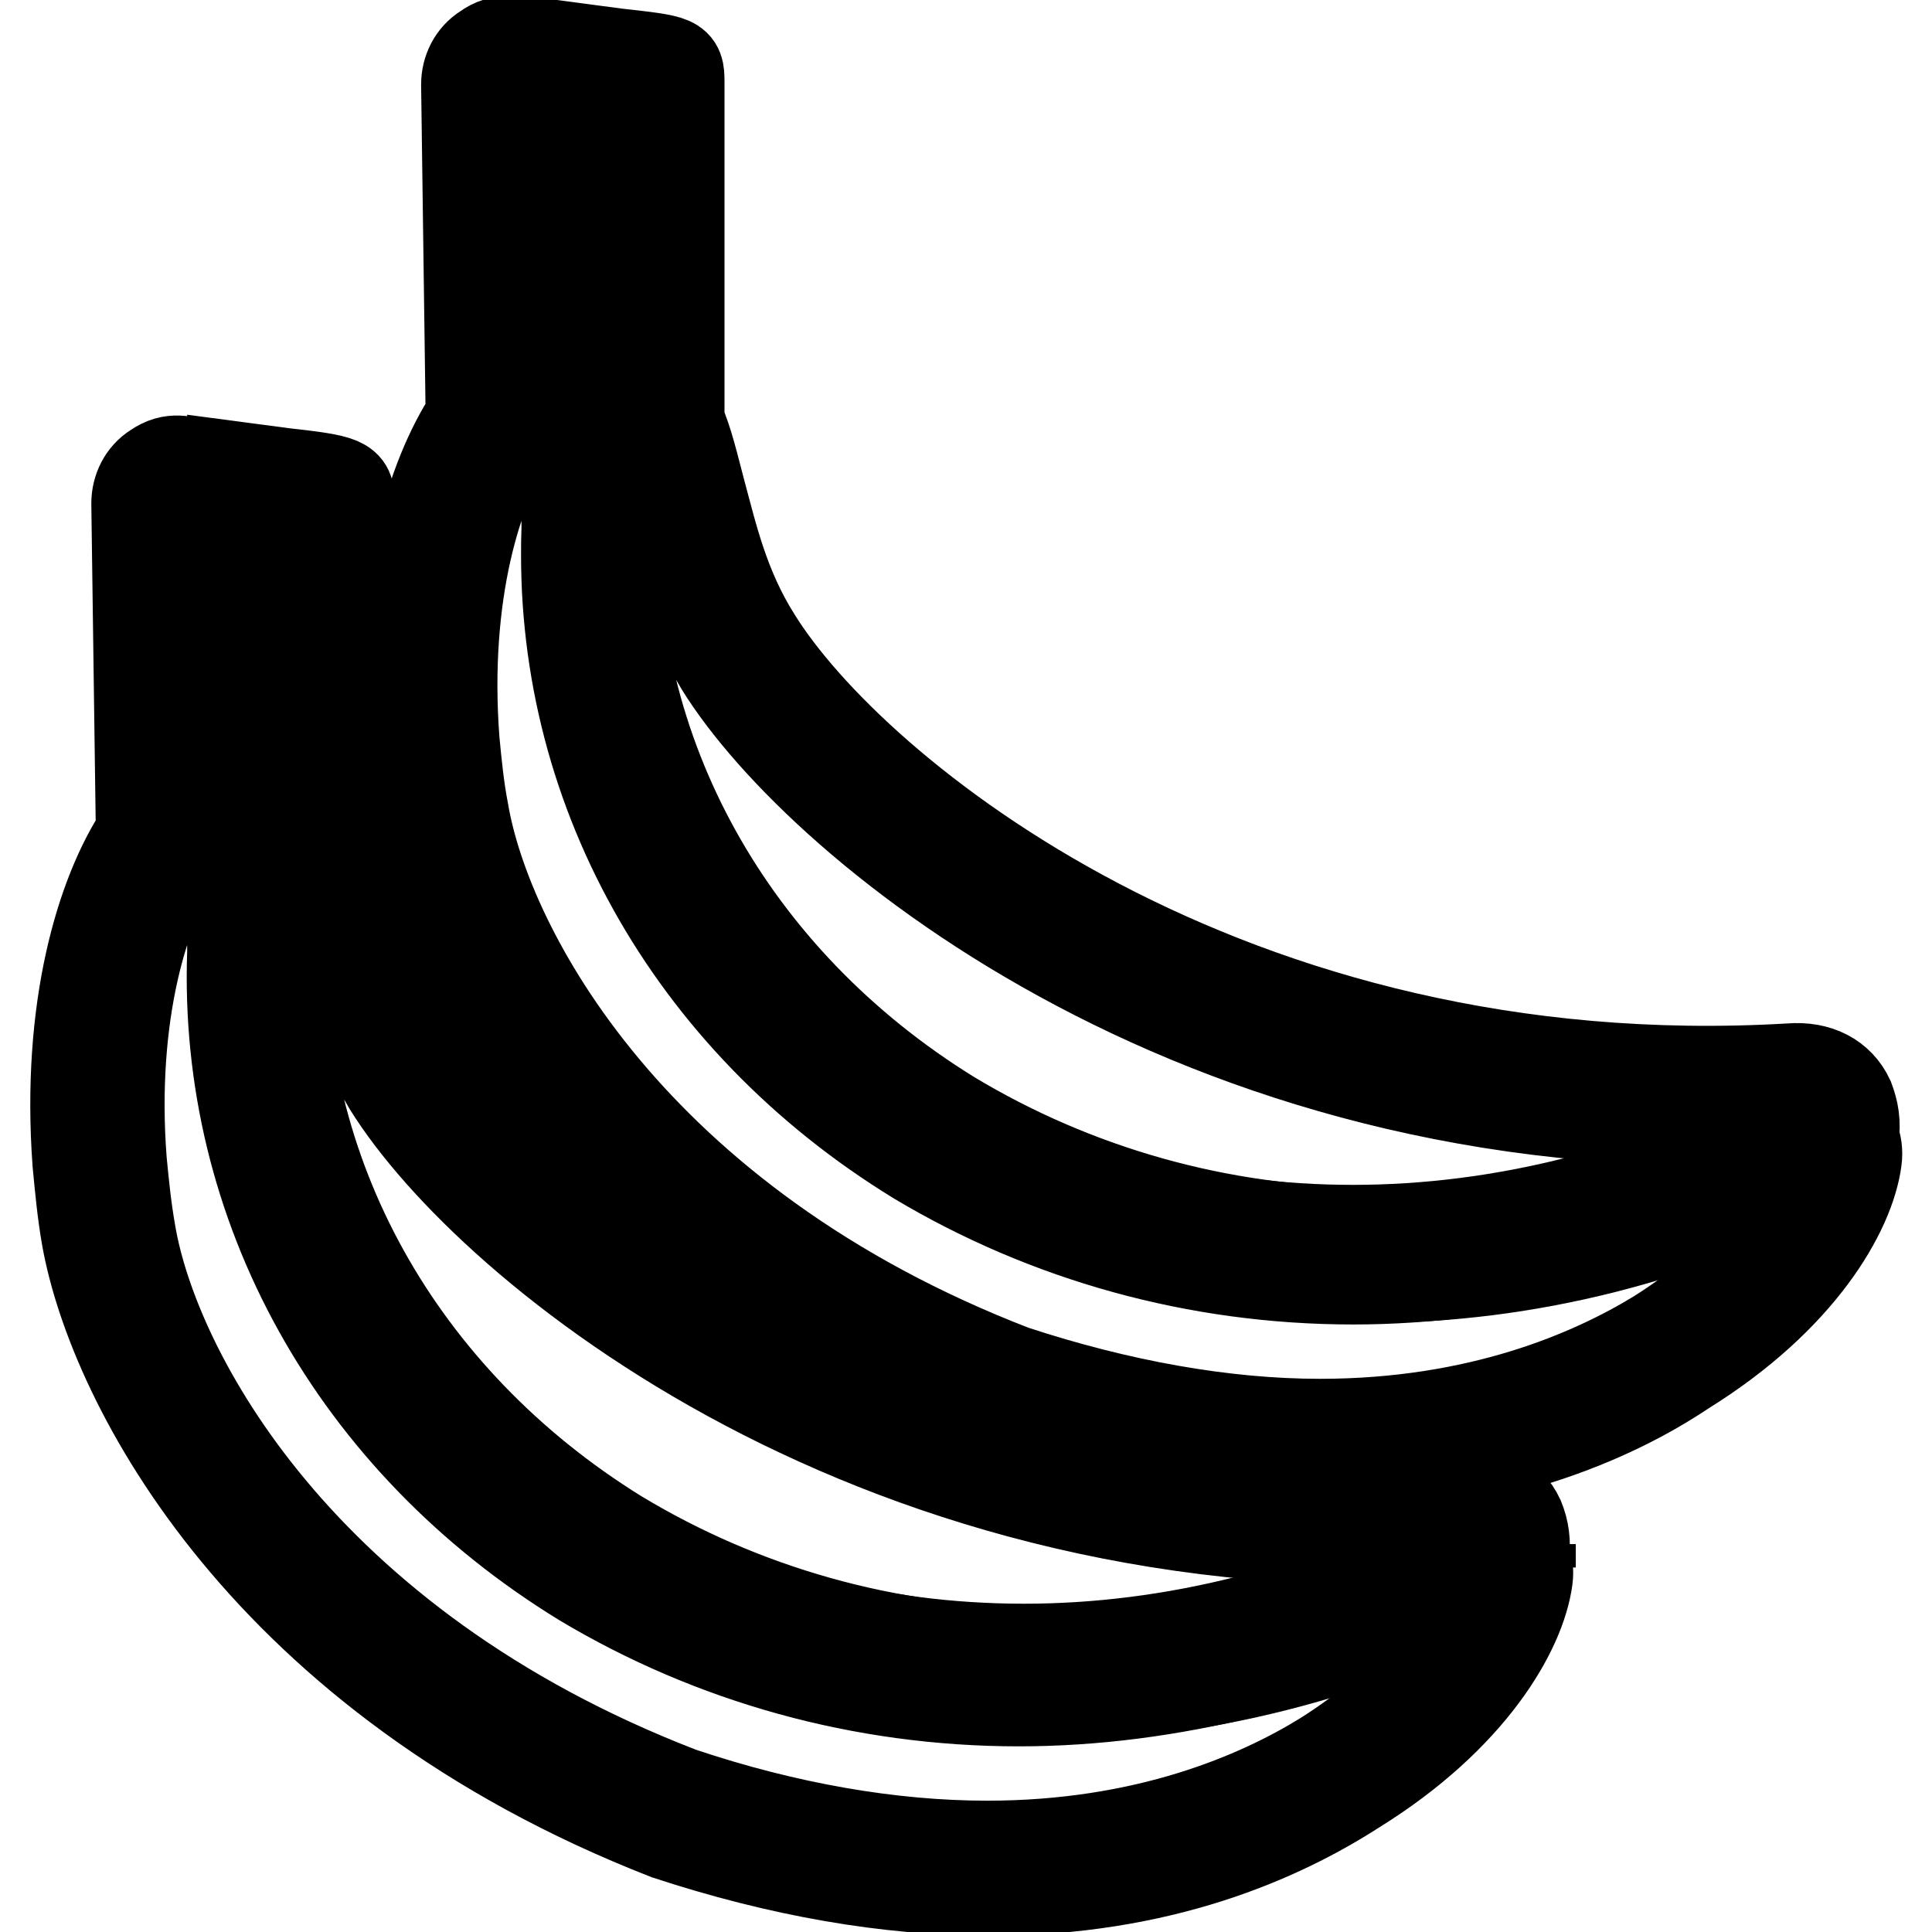 <?xml version="1.0" encoding="utf-8"?>
<!-- Svg Vector Icons : http://www.onlinewebfonts.com/icon -->
<!DOCTYPE svg PUBLIC "-//W3C//DTD SVG 1.1//EN" "http://www.w3.org/Graphics/SVG/1.1/DTD/svg11.dtd">
<svg version="1.1" xmlns="http://www.w3.org/2000/svg" xmlns:xlink="http://www.w3.org/1999/xlink" x="0px" y="0px" viewBox="0 0 256 256" enable-background="new 0 0 256 256" xml:space="preserve">
<g> <path stroke-width="12" fill-opacity="0" stroke="#000000"  d="M137.7,224.8c-21.1,0-41.5-5.6-58.9-16.4c-31.3-18.9-49-51.2-47.7-85.6c0-1.6,0-39.4-0.3-53.6v-7.4l6.8,0.9 c8.1,0.9,8.7,1.2,8.7,3.7v45c1.2,2.8,1.9,5.9,2.8,9.3c1.6,5.9,3.1,12.7,7.4,19.5c12.7,20.5,62.6,61.4,137,57c3.7-0.3,6.5,1.2,7.8,4 c0.6,1.5,0.9,3.1,0.6,5.3l-0.3,1.9l-1.6,0.6C180.2,219.2,158.5,224.8,137.7,224.8z M37.3,68.5v54.6c-1.2,32.2,15.5,62.3,44.6,80.3 c16.4,9.9,35.7,15.5,55.8,15.5c19.2,0,39.4-5,58-14.3v-0.3c-0.3-0.3-0.6-0.6-1.6-0.6c-77.2,4.6-129.3-38.4-142.6-59.8 c-4.7-7.8-6.5-15.2-8.1-21.4c-0.9-3.4-1.6-6.5-2.8-9l-0.3-0.6V69.1C39.1,68.8,38.2,68.8,37.3,68.5L37.3,68.5z"/> <path stroke-width="12" fill-opacity="0" stroke="#000000"  d="M131.2,250.5c-13.6,0-27.9-2.5-42.8-7.4C35.1,222.3,15,183.5,11.5,164c-0.6-3.4-0.9-6.8-1.2-9.9 c-1.5-20.5,3.1-35.7,8.4-43.7l-0.6-43.7c0-1.9,0.9-3.7,2.5-4.7c2.2-1.5,3.7-0.9,6.5-0.3l5.3,0.6c2.8,0.3,5,2.8,5,5.6v4 c0.3,33.2,0.3,52.7,0.3,53.9c-1.2,31.3,14.9,60.5,43.4,77.8c16.1,9.9,34.7,14.9,54.6,14.9c19.5,0,39.7-5,58.6-14.9 c1.9-0.9,4-0.9,5.9,0.3c1.6,1.2,2.5,3.1,2.2,5.3c-0.9,6.8-7.4,18.3-22.9,27.9C169.7,243.4,153.9,250.5,131.2,250.5L131.2,250.5z  M23.9,67.3l0.6,45l-0.6,0.9c-4.7,6.5-9.3,21.1-7.8,40.6c0.3,3.1,0.6,6.2,1.2,9.6c3.1,18.3,22.3,54.6,72.9,74.1 c14,4.7,27.9,7.1,40.6,7.1c21.1,0,36-6.5,44.6-11.8c11.8-7.4,18.3-16.4,19.8-22.3c-19.5,9.6-40.3,14.9-60.2,14.9 c-20.8,0-40.6-5.6-57.7-15.8c-30.4-18.6-47.7-49.9-46.5-83.4c0-1.6,0-35.3-0.3-53.6v-3.4l-5.6-0.6C24.9,67.6,24.6,67.3,23.9,67.3 L23.9,67.3z"/> <path stroke-width="12" fill-opacity="0" stroke="#000000"  d="M181.5,169.3c-21.1,0-41.5-5.6-58.9-16.4c-31-18.9-49-50.8-47.4-85.6c0-1.6,0-37.5-0.3-53V6.2l6.8,0.9 C89.7,8,90,8,90,10.8v45c1.2,2.8,1.9,5.9,2.8,9.3c1.6,5.9,3.1,12.7,7.4,19.5c12.7,20.5,62.6,61.4,137,57c3.7-0.3,6.5,1.2,7.8,4 c0.6,1.6,0.9,3.1,0.6,5.3l-0.3,1.6l-1.6,0.6C223.9,164,202.2,169.3,181.5,169.3L181.5,169.3z M81,13.3v0.9c0,31,0.3,52.1,0.3,53.3 c-1.2,32.2,15.5,62.3,44.6,80.3c16.4,9.9,35.7,15.5,55.8,15.5c19.2,0,39.4-5,58-14.3v-0.3c-0.3-0.3-0.6-0.6-1.6-0.6 c-77.2,4.7-129.3-38.4-142.6-59.8c-4.7-7.8-6.5-15.2-8.1-21.4c-0.9-3.4-1.6-6.5-2.8-9l-0.9-0.6V13.6C83.2,13.6,81.9,13.3,81,13.3z" /> <path stroke-width="12" fill-opacity="0" stroke="#000000"  d="M174.9,195c-13.6,0-27.9-2.5-42.8-7.4c-53.3-20.8-73.5-59.2-76.9-78.8c-0.6-3.4-0.9-6.8-1.2-9.9 c-1.6-20.5,3.1-35.7,8.4-43.7l-0.6-44c0-1.9,0.9-3.7,2.5-4.7c2.2-1.6,3.7-0.9,6.5-0.3L76,6.8c2.8,0.3,5,2.8,5,5.6v4 c0.3,37.2,0.3,52.7,0.3,53.9c-1.2,31.3,14.9,60.5,43.4,77.8c16.1,9.9,34.7,14.9,54.6,14.9c19.5,0,39.7-5,58.6-14.9 c1.9-0.9,4-0.9,5.9,0.3c1.6,1.2,2.5,3.1,2.2,5.3c-0.9,6.8-7.4,18.3-22.9,27.9C213.7,187.9,197.6,195,174.9,195z M68,11.8l0.6,45 L68,57.6c-4.7,6.5-9.3,21.1-7.8,40.6c0.3,3.1,0.6,6.2,1.2,9.3c3.1,18.3,22.3,54.6,72.9,74.1c14,4.6,27.9,7.1,40.6,7.1 c21.1,0,36-6.5,44.7-11.8c11.8-7.4,18.3-16.4,19.8-22.3c-19.5,9.6-40.3,14.9-60.1,14.9c-20.8,0-40.6-5.6-57.7-15.8 c-30.4-18.6-47.7-49.9-46.5-83.4c0-1.5,0-38.1-0.3-53.6v-3.4l-5.6-0.6C68.9,12.1,68.3,11.8,68,11.8L68,11.8z"/> <path stroke-width="12" fill-opacity="0" stroke="#000000"  d="M202.8,207.7v-3.1V207.7z"/></g>
</svg>